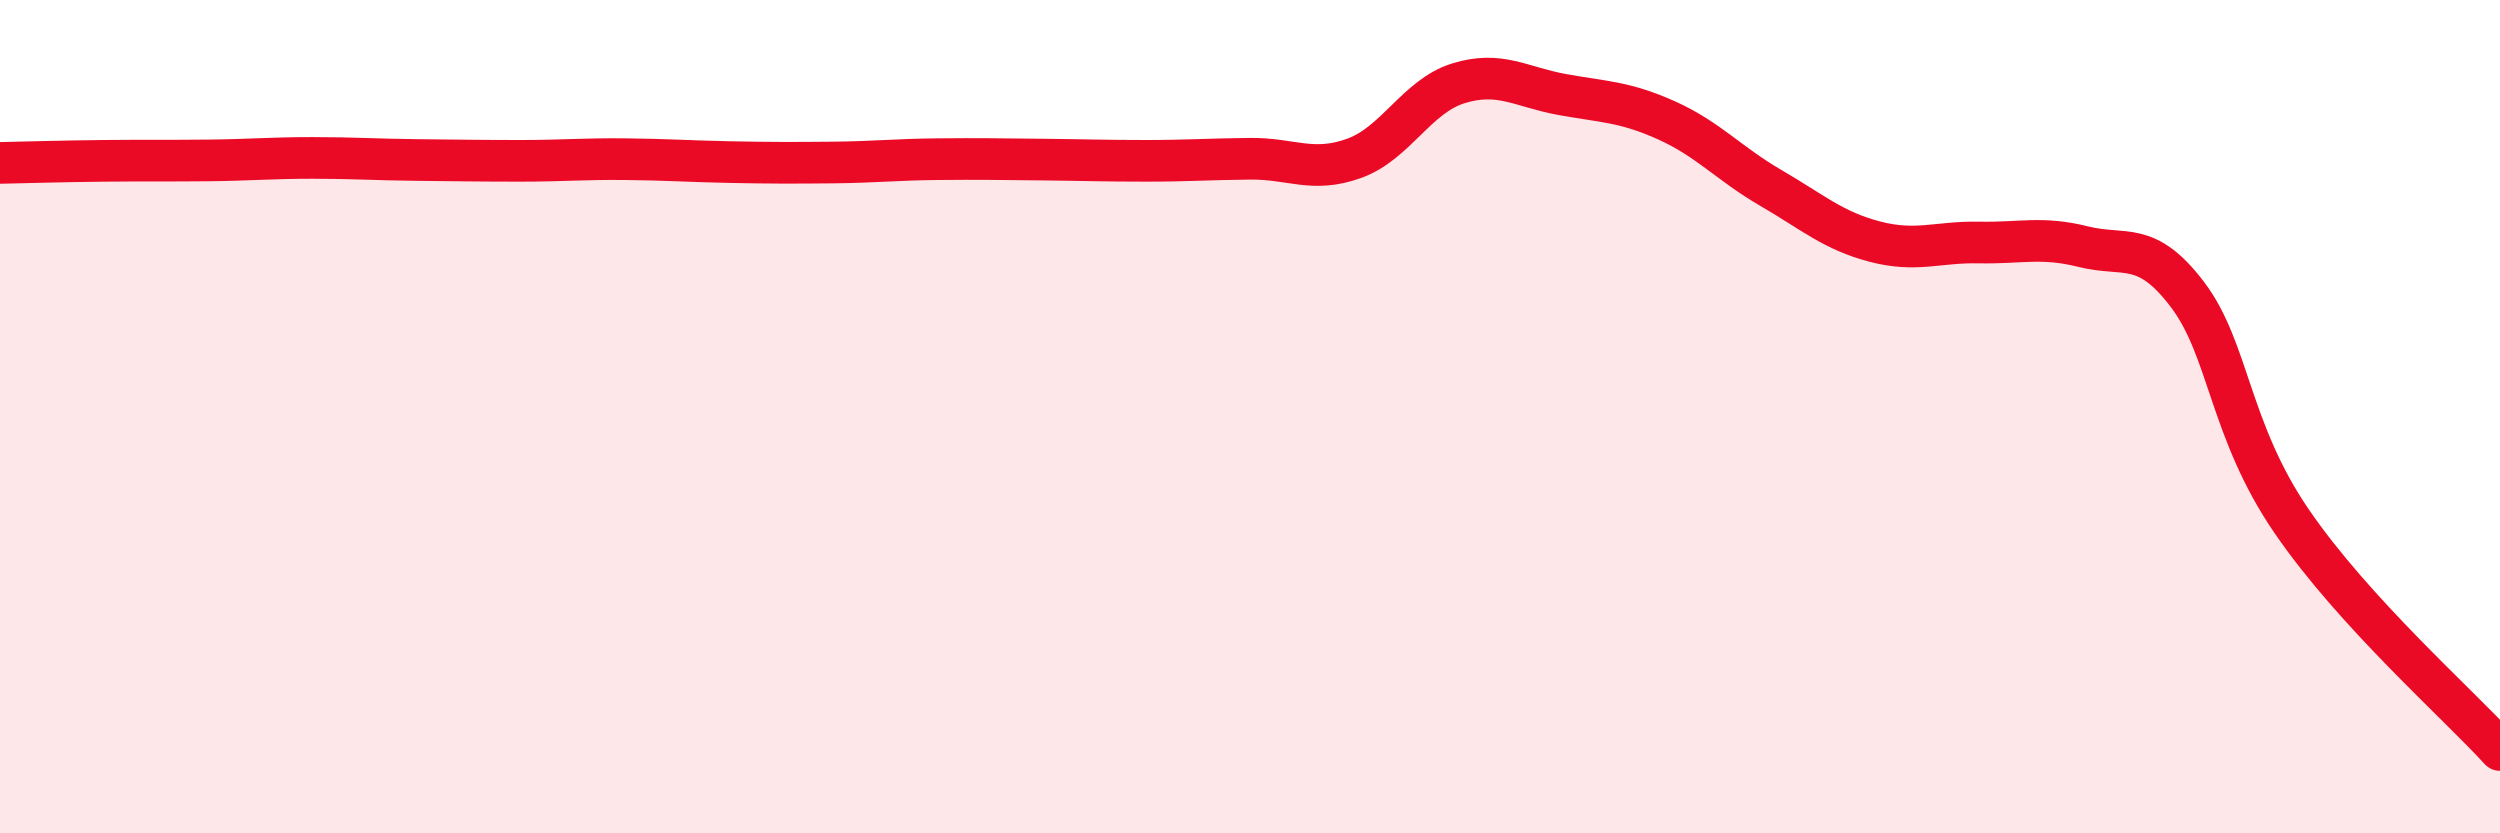 
    <svg width="60" height="20" viewBox="0 0 60 20" xmlns="http://www.w3.org/2000/svg">
      <path
        d="M 0,3.91 C 0.5,3.9 1.5,3.87 2.5,3.86 C 3.5,3.85 4,3.86 5,3.85 C 6,3.84 6.5,3.79 7.5,3.79 C 8.5,3.79 9,3.83 10,3.84 C 11,3.85 11.5,3.86 12.5,3.86 C 13.5,3.86 14,3.81 15,3.82 C 16,3.83 16.5,3.87 17.5,3.89 C 18.5,3.91 19,3.91 20,3.9 C 21,3.89 21.5,3.83 22.5,3.82 C 23.5,3.81 24,3.82 25,3.83 C 26,3.84 26.5,3.86 27.5,3.86 C 28.5,3.86 29,3.82 30,3.81 C 31,3.8 31.5,4.16 32.5,3.8 C 33.5,3.44 34,2.31 35,2 C 36,1.69 36.5,2.09 37.5,2.27 C 38.5,2.45 39,2.44 40,2.89 C 41,3.34 41.5,3.93 42.5,4.51 C 43.5,5.09 44,5.54 45,5.8 C 46,6.06 46.5,5.8 47.5,5.82 C 48.5,5.84 49,5.67 50,5.92 C 51,6.17 51.5,5.75 52.5,7.07 C 53.5,8.39 53.5,10.32 55,12.51 C 56.5,14.7 59,16.9 60,18L60 20L0 20Z"
        fill="#EB0A25"
        opacity="0.1"
        stroke-linecap="round"
        stroke-linejoin="round"
      />
      <path
        d="M 0,3.91 C 0.5,3.9 1.5,3.87 2.5,3.86 C 3.5,3.85 4,3.86 5,3.85 C 6,3.84 6.5,3.79 7.5,3.79 C 8.5,3.79 9,3.83 10,3.84 C 11,3.85 11.5,3.86 12.5,3.86 C 13.5,3.86 14,3.81 15,3.82 C 16,3.83 16.5,3.87 17.5,3.89 C 18.5,3.91 19,3.91 20,3.9 C 21,3.89 21.5,3.83 22.5,3.82 C 23.5,3.81 24,3.82 25,3.83 C 26,3.84 26.5,3.86 27.5,3.86 C 28.5,3.86 29,3.82 30,3.81 C 31,3.8 31.5,4.16 32.5,3.8 C 33.5,3.44 34,2.31 35,2 C 36,1.69 36.5,2.09 37.5,2.27 C 38.5,2.45 39,2.44 40,2.89 C 41,3.34 41.5,3.93 42.5,4.51 C 43.5,5.09 44,5.54 45,5.8 C 46,6.06 46.5,5.8 47.5,5.82 C 48.5,5.84 49,5.67 50,5.92 C 51,6.17 51.5,5.75 52.5,7.07 C 53.5,8.39 53.5,10.32 55,12.51 C 56.5,14.7 59,16.9 60,18"
        stroke="#EB0A25"
        stroke-width="1"
        fill="none"
        stroke-linecap="round"
        stroke-linejoin="round"
      />
    </svg>
  